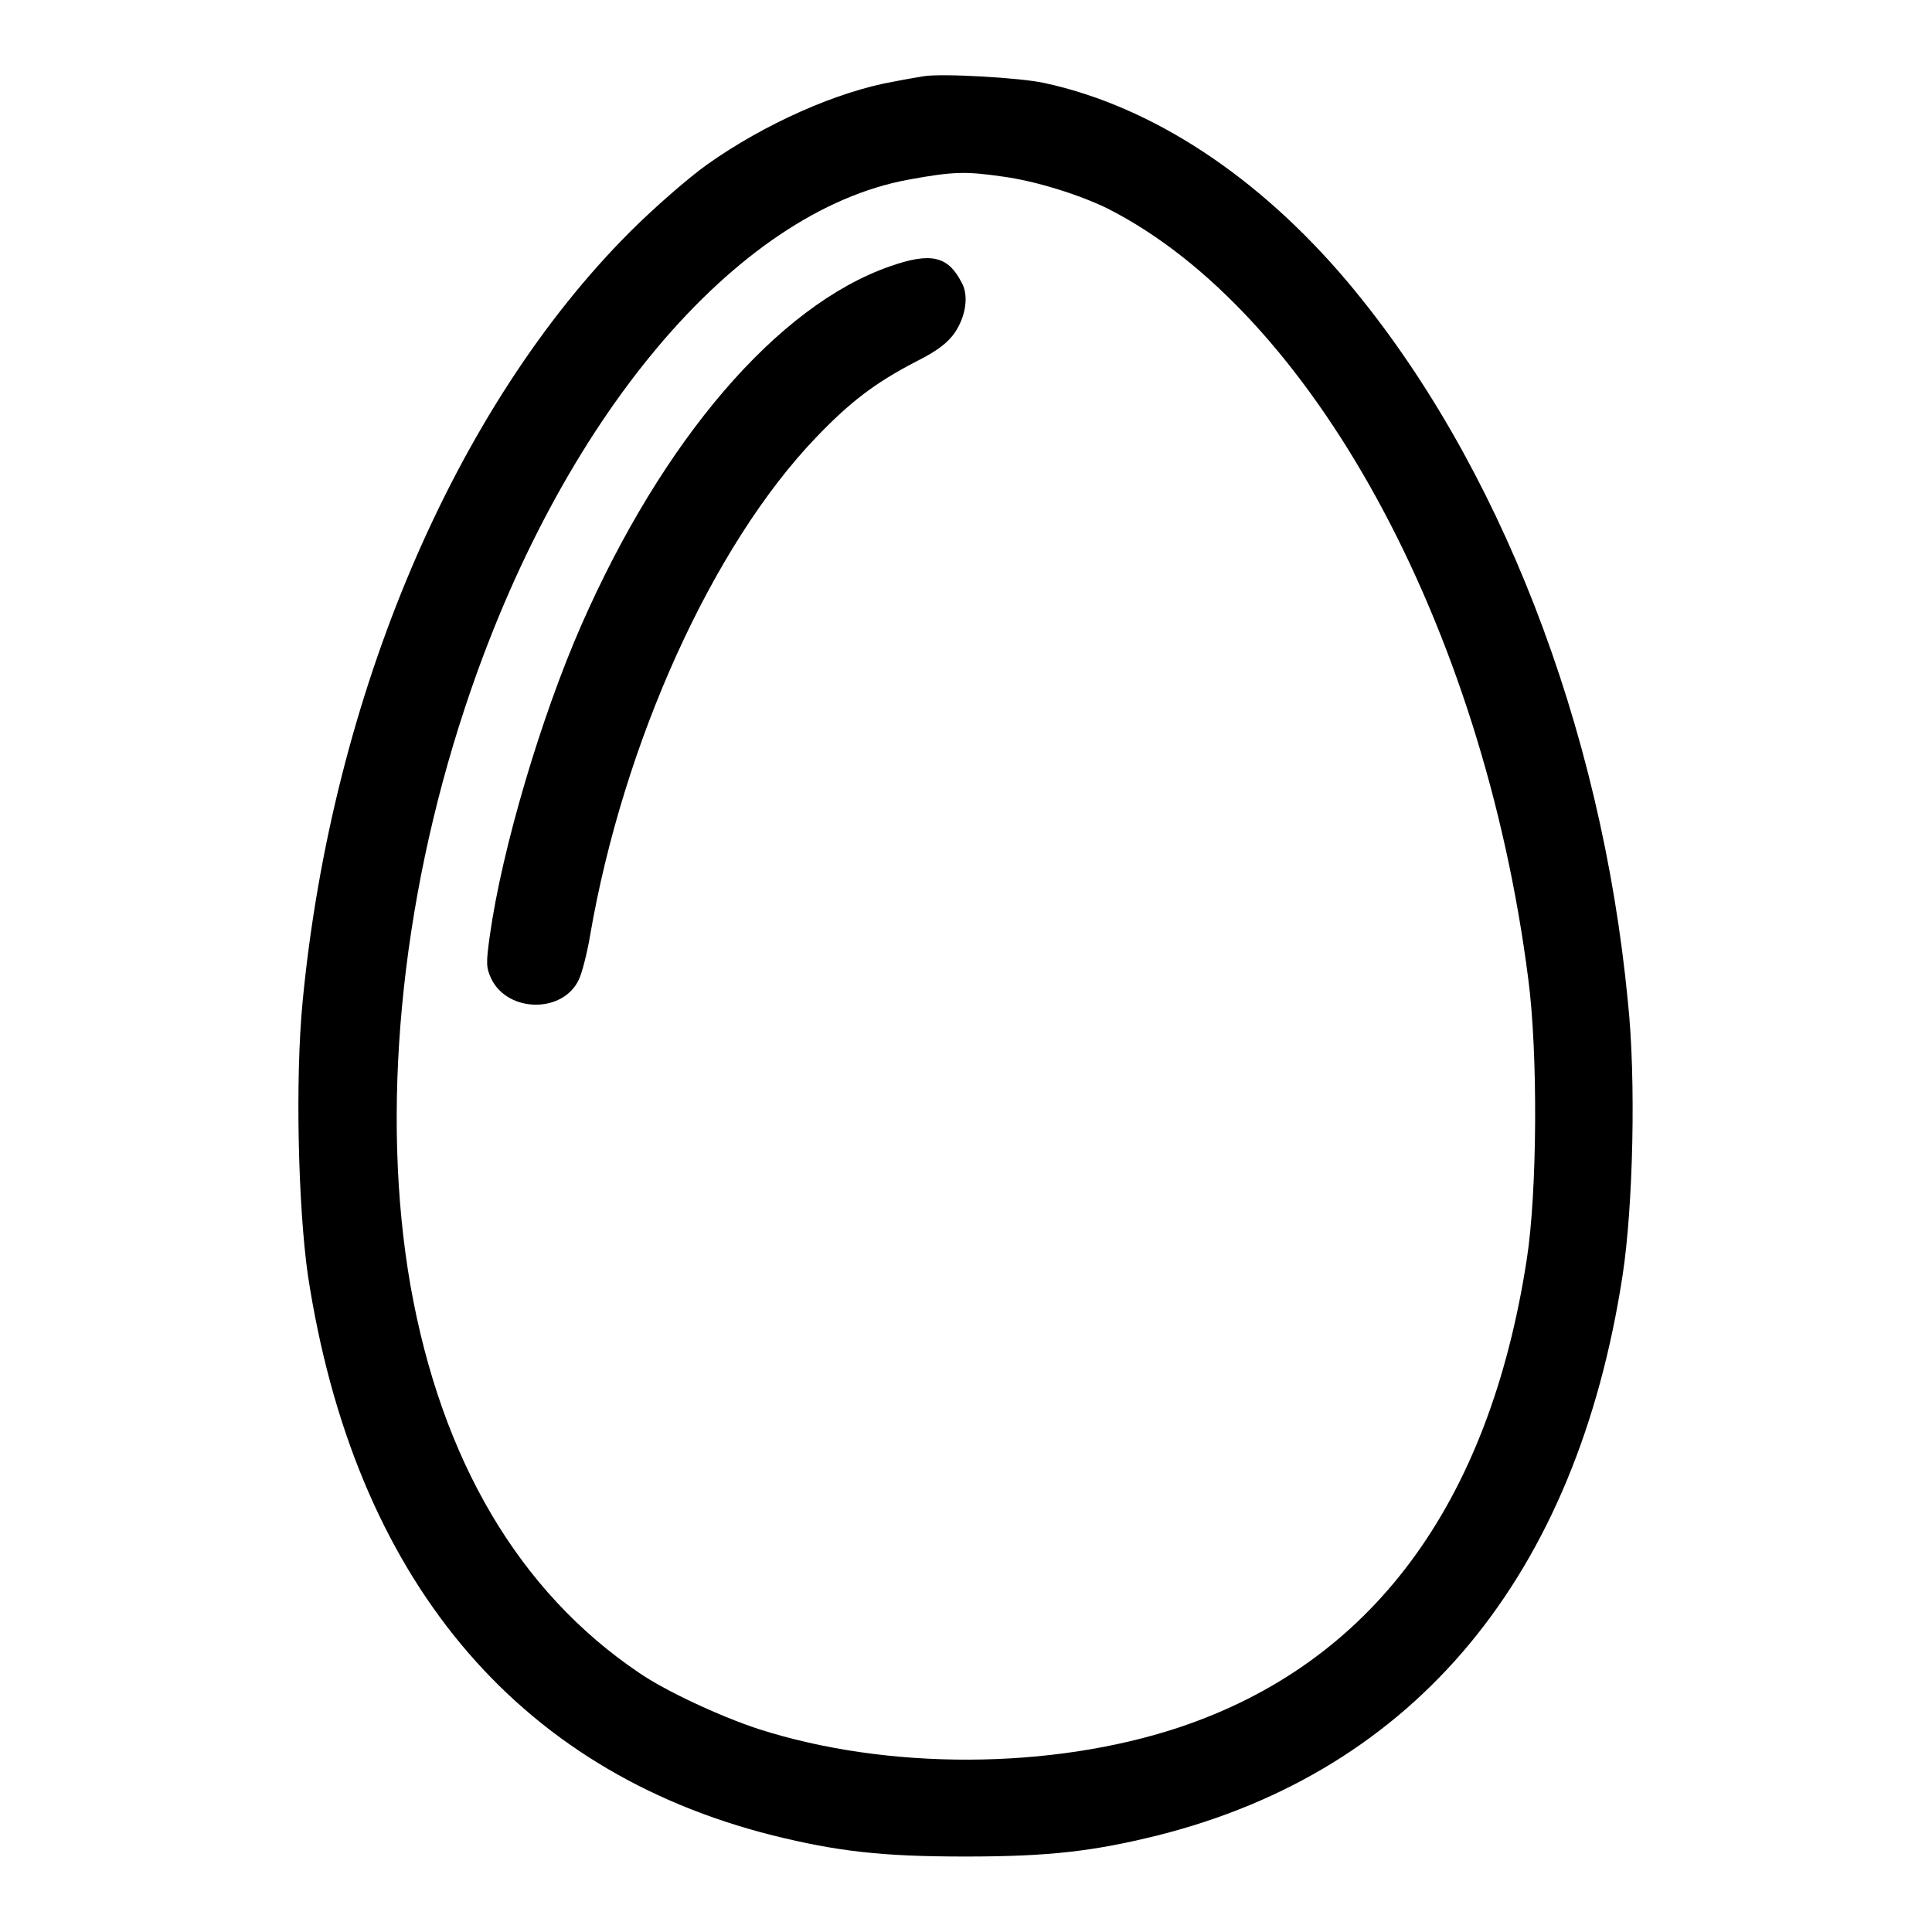 <?xml version="1.0" encoding="utf-8"?>
<!-- Svg Vector Icons : http://www.onlinewebfonts.com/icon -->
<!DOCTYPE svg PUBLIC "-//W3C//DTD SVG 1.1//EN" "http://www.w3.org/Graphics/SVG/1.1/DTD/svg11.dtd">
<svg version="1.1" xmlns="http://www.w3.org/2000/svg" xmlns:xlink="http://www.w3.org/1999/xlink" x="0px" y="0px" viewBox="0 0 256 256" enable-background="new 0 0 256 256" xml:space="preserve">
<g><g><g><path fill="#000000" d="M122.4,10.1c-0.6,0.1-2.4,0.4-3.9,0.7c-7.5,1.3-17.2,5.6-24.8,11c-2.4,1.7-7,5.7-10.2,8.9C60.3,53.9,44,92.1,40.1,132.7c-1,10.3-0.6,27.2,0.7,36.3c6.1,39.9,27.4,65.6,61.6,74.2c8.5,2.1,14.3,2.8,25.5,2.8c11.2,0,17-0.7,25.5-2.8c34.2-8.6,55.5-34.4,61.6-74.2c1.4-9.1,1.8-26,0.7-36.3c-3.5-36.5-17.1-71.5-37.1-95.3c-11.8-14-25.9-23.3-40.2-26.4C135.3,10.3,124.8,9.7,122.4,10.1z M132.9,23.4c4.4,0.6,10.1,2.4,13.8,4.2c27.1,13.7,49.8,55.2,55.8,102.1c1.3,9.8,1.2,28.3-0.2,37.2c-5,32.5-20.6,53.5-46.1,62c-16.9,5.6-38.6,5.7-55.7,0.2c-4.9-1.6-12.3-5-15.9-7.5c-15.8-10.7-26.1-28.1-30.2-51.2c-4-22.8-1.4-50.6,7.2-76.6C74.2,55.6,97.4,28,120.4,23.8C126.4,22.7,128,22.7,132.9,23.4z"/><path fill="#000000" d="M117.9,35.3C103,40.5,87.8,58.3,77,82.9C71.7,95,66.5,112.5,64.9,124c-0.5,3.6-0.5,4.2,0.2,5.7c2.2,4.5,9.5,4.6,11.6,0.1c0.4-0.8,1.1-3.5,1.5-5.9c4.4-25.5,16.2-51.6,29.9-65.9c4.4-4.6,7.7-7.2,13.3-10.1c2.8-1.4,4.2-2.5,5.1-3.8c1.5-2.2,1.9-5,0.9-6.7C125.6,33.9,123.3,33.4,117.9,35.3z"/></g></g></g>
</svg>